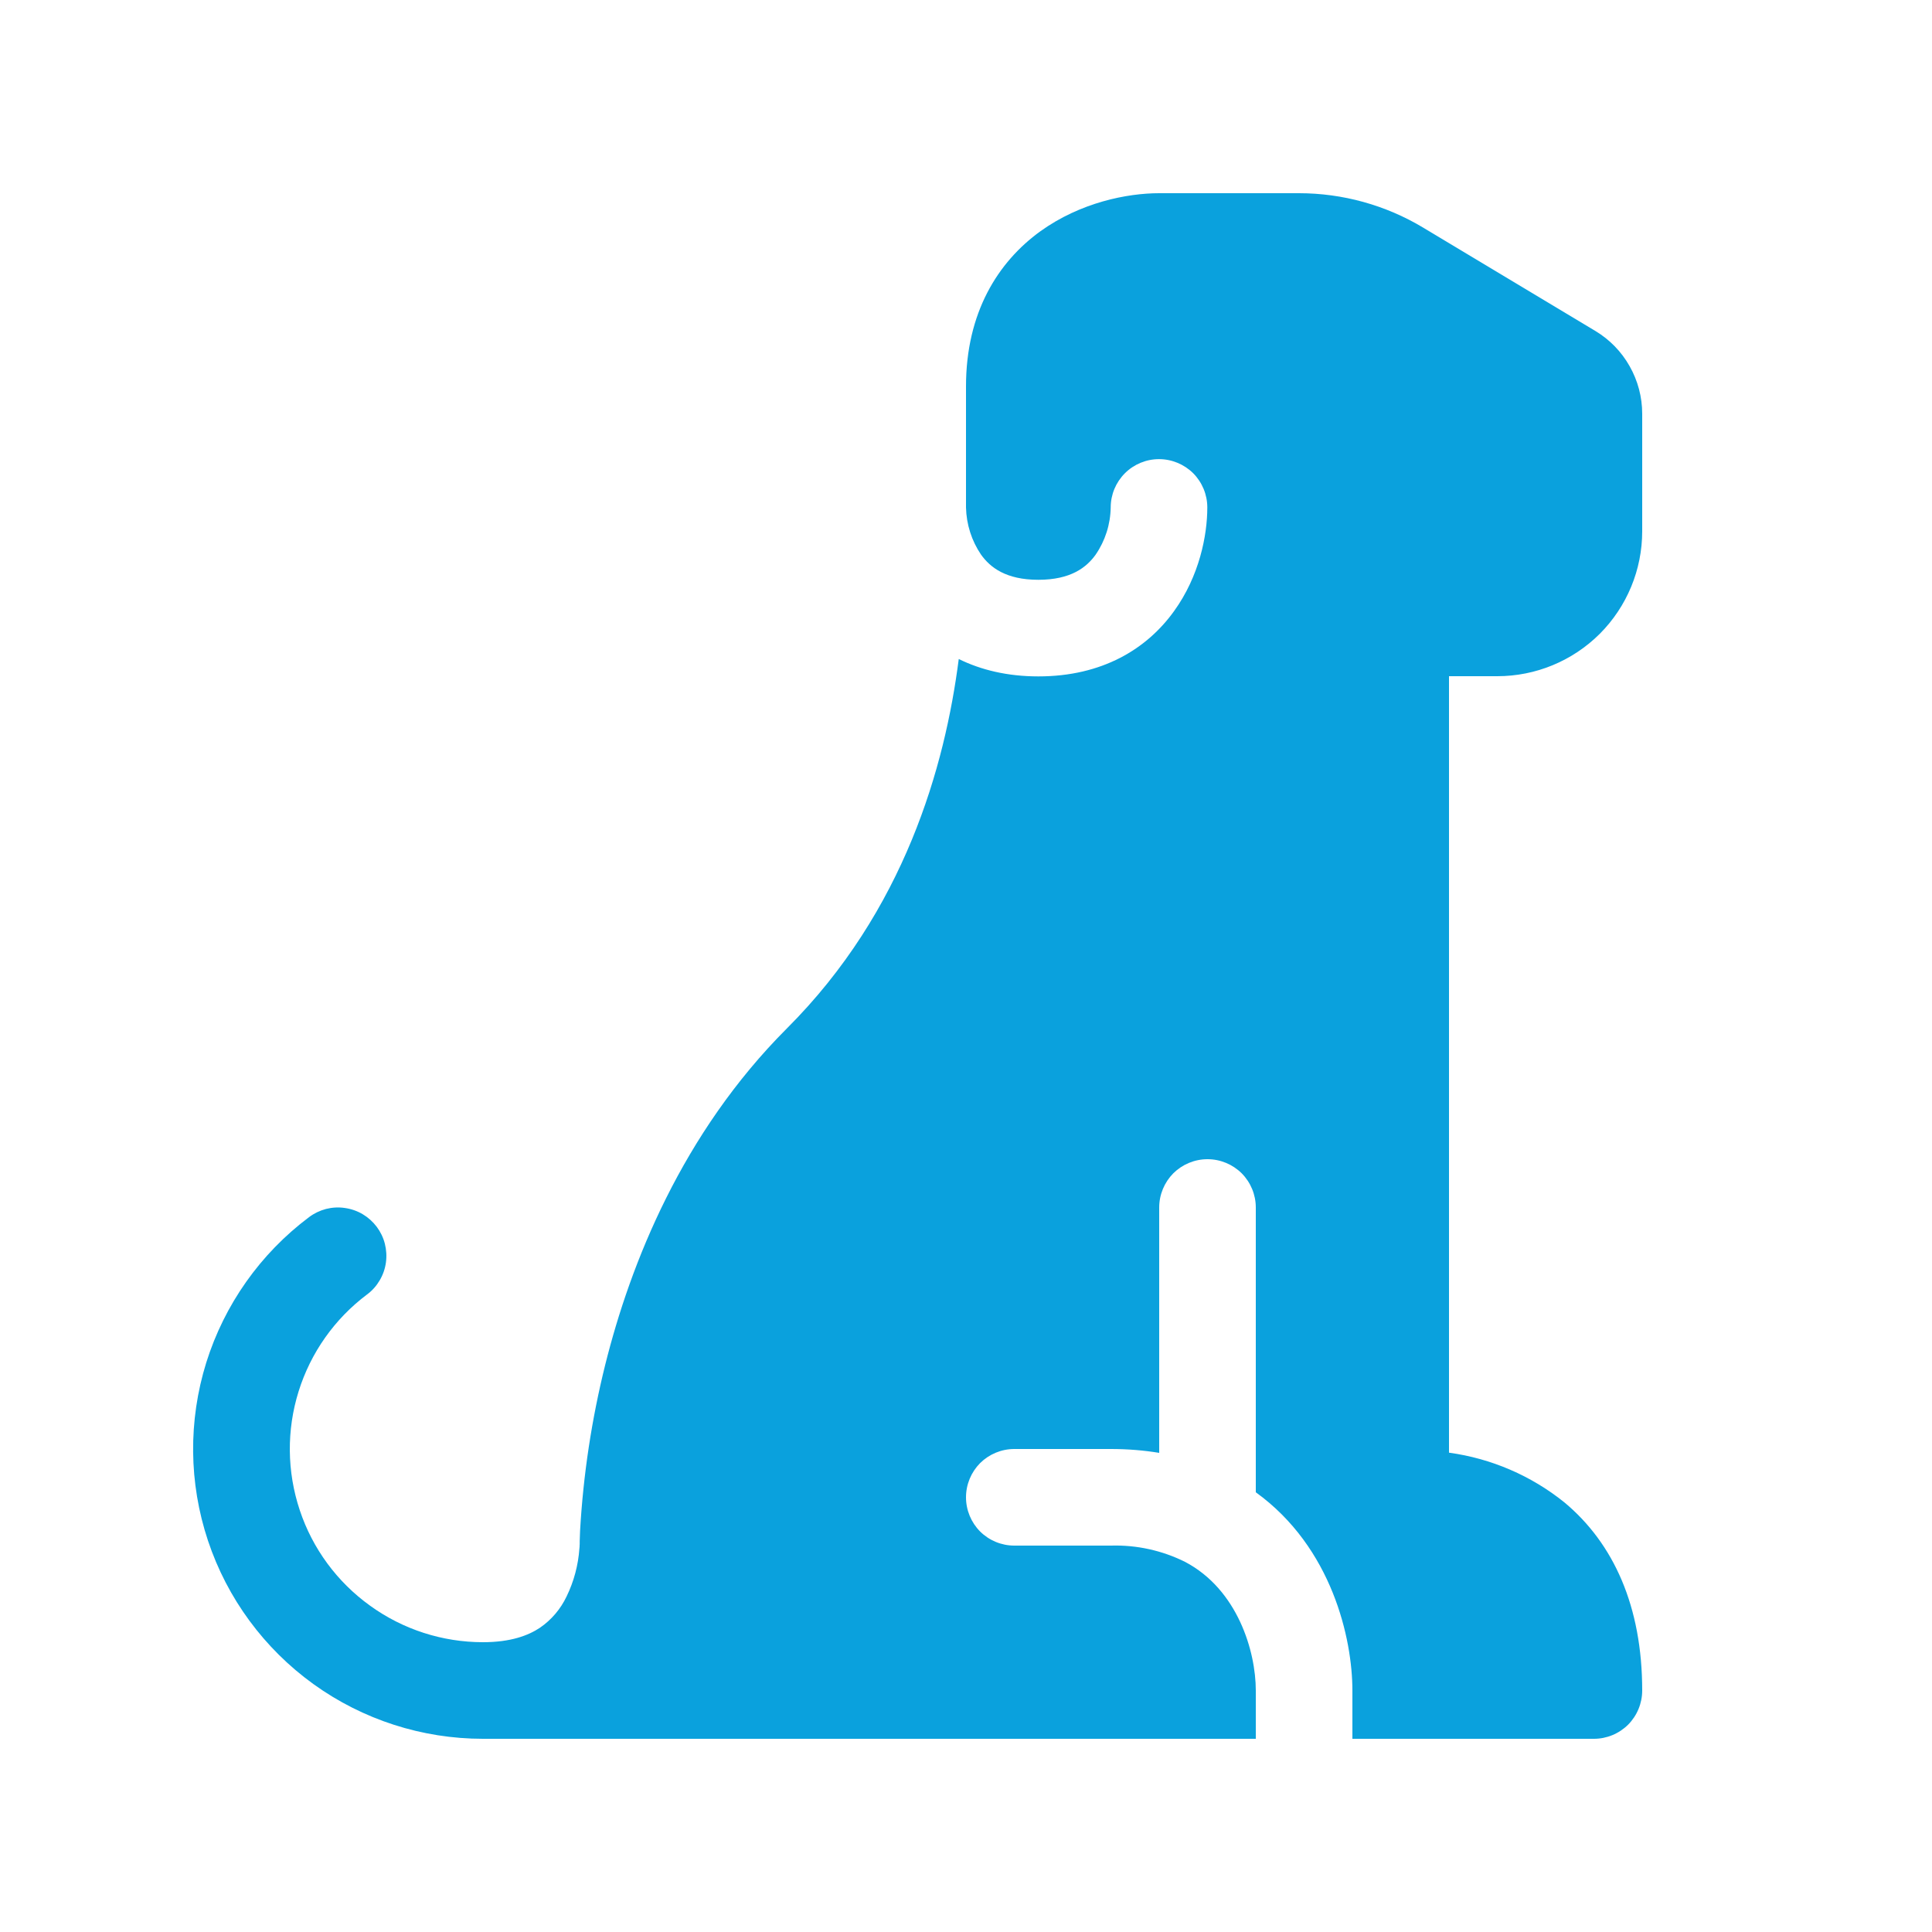 <svg width="20" height="20" viewBox="0 0 20 20" fill="none" xmlns="http://www.w3.org/2000/svg">
<path d="M12 2C11.67 2 11.186 2.095 10.77 2.394C10.33 2.712 10 3.237 10 4V5.253C10.004 5.428 10.058 5.598 10.156 5.742C10.25 5.873 10.412 6.002 10.749 6.002C11.086 6.002 11.248 5.873 11.342 5.742C11.441 5.598 11.495 5.428 11.498 5.253C11.498 5.12 11.551 4.993 11.645 4.899C11.738 4.806 11.865 4.753 11.998 4.753C12.131 4.753 12.258 4.806 12.352 4.899C12.445 4.993 12.498 5.12 12.498 5.253C12.498 5.542 12.416 5.963 12.154 6.326C11.874 6.716 11.412 7.002 10.749 7.002C10.429 7.002 10.154 6.935 9.925 6.822C9.782 7.934 9.365 9.428 8.146 10.646C7.06 11.733 6.527 13.079 6.265 14.129C6.125 14.692 6.038 15.266 6.005 15.845C6.003 15.882 6.002 15.918 6.001 15.955V15.986L6 15.996V16C6 16.005 6 16.015 5.998 16.029C5.986 16.202 5.941 16.371 5.865 16.527C5.803 16.657 5.709 16.768 5.59 16.85C5.47 16.93 5.288 17 5 17C4.58 17 4.171 16.868 3.831 16.622C3.49 16.377 3.235 16.031 3.103 15.633C2.97 15.234 2.966 14.804 3.091 14.404C3.216 14.003 3.464 13.652 3.8 13.4C3.853 13.361 3.897 13.311 3.93 13.255C3.964 13.198 3.986 13.135 3.995 13.07C4.004 13.005 4 12.939 3.984 12.875C3.968 12.812 3.939 12.752 3.9 12.7C3.86 12.647 3.811 12.603 3.754 12.569C3.698 12.536 3.635 12.514 3.57 12.505C3.505 12.495 3.439 12.499 3.375 12.515C3.311 12.532 3.252 12.56 3.199 12.6C2.695 12.978 2.323 13.505 2.135 14.106C1.948 14.707 1.954 15.352 2.153 15.949C2.352 16.547 2.735 17.066 3.245 17.434C3.756 17.802 4.37 18 5 18H13V17.5C13 17.095 12.812 16.454 12.267 16.168C12.029 16.05 11.766 15.992 11.5 16H10.5C10.367 16 10.24 15.947 10.146 15.854C10.053 15.76 10 15.633 10 15.5C10 15.367 10.053 15.24 10.146 15.146C10.24 15.053 10.367 15 10.5 15H11.5C11.676 15 11.842 15.014 12 15.04V12.5C12 12.367 12.053 12.24 12.146 12.146C12.24 12.053 12.367 12 12.5 12C12.633 12 12.76 12.053 12.854 12.146C12.947 12.24 13 12.367 13 12.5V15.448C13.79 16.018 14 16.966 14 17.5V18H16.5C16.633 18 16.76 17.947 16.854 17.854C16.947 17.76 17 17.633 17 17.5C17 16.63 16.704 15.977 16.195 15.553C15.851 15.276 15.438 15.098 15 15.038V7H15.5C15.898 7 16.279 6.842 16.561 6.561C16.842 6.279 17 5.898 17 5.5V4.283C17 4.11 16.955 3.941 16.87 3.791C16.785 3.64 16.663 3.515 16.515 3.426L14.732 2.356C14.344 2.123 13.899 2 13.446 2H12Z" fill="#0AA1DD"/>
</svg>
